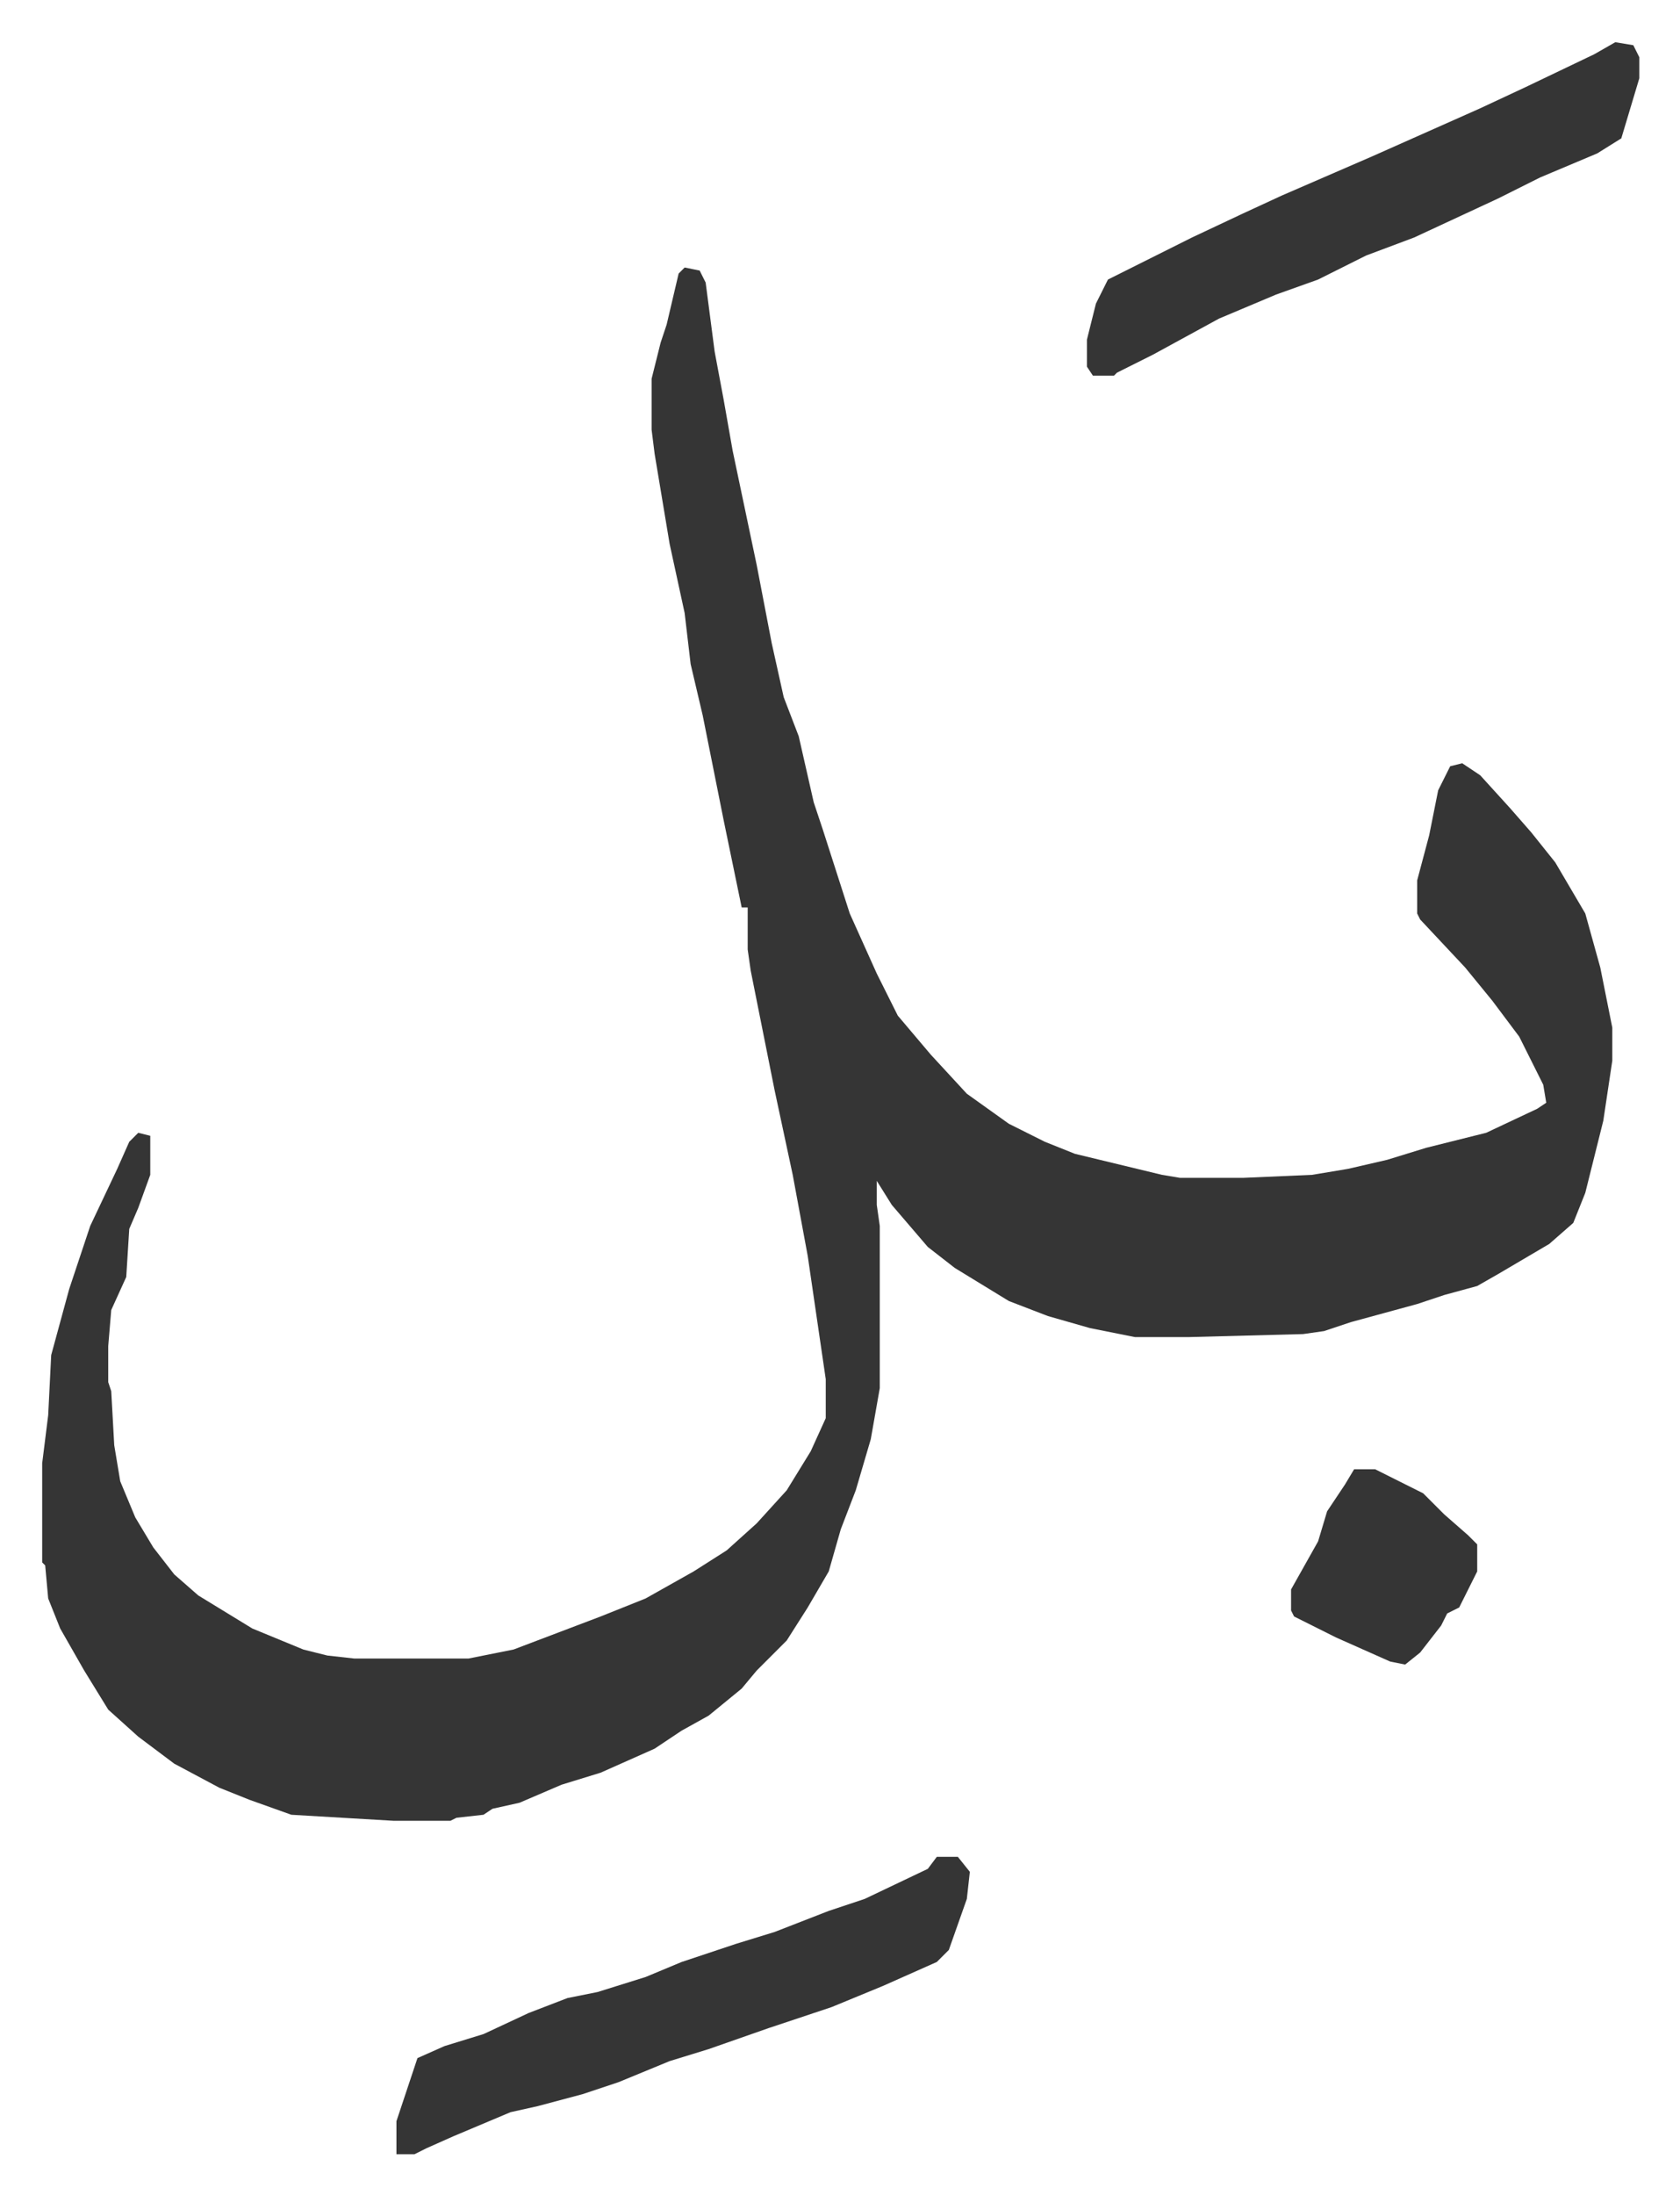 <svg xmlns="http://www.w3.org/2000/svg" role="img" viewBox="-14.05 485.95 559.60 730.60"><path fill="#353535" id="rule_normal" d="M214 575l5 1 2 4 3 23 3 16 3 17 8 38 5 26 4 18 5 13 5 22 3 9 9 28 9 20 7 14 11 13 12 13 14 10 12 6 10 4 29 7 6 1h21l23-1 12-2 13-3 13-4 20-5 17-8 3-2-1-6-8-16-9-12-9-11-15-16-1-2v-11l4-15 3-15 4-8 4-1 6 4 10 11 7 8 8 10 10 17 5 18 4 20v11l-3 20-6 24-4 10-8 7-17 10-7 4-11 3-9 3-22 6-9 3-7 1-38 1h-18l-15-3-14-4-13-5-18-11-9-7-12-14-5-8v8l1 7v54l-3 17-5 17-5 13-4 14-7 12-7 11-10 10-5 6-11 9-9 5-9 6-18 8-13 4-14 6-9 2-3 2-9 1-2 1h-19l-34-2-14-5-10-4-15-8-12-9-10-9-8-13-8-14-4-10-1-11-1-1v-33l2-16 1-20 6-22 7-21 9-19 4-9 3-3 4 1v13l-4 11-3 7-1 16-5 11-1 12v12l1 3 1 18 2 12 5 12 6 10 7 9 8 7 18 11 17 7 8 2 9 1h38l15-3 29-11 15-6 16-9 11-7 10-9 10-11 8-13 5-11v-13l-6-41-5-27-6-28-8-40-1-7v-14h-2l-6-29-7-35-4-17-2-17-5-23-5-30-1-8v-17l3-12 2-6 4-17zm84 529h7l4 5-1 9-6 17-4 4-18 8-17 7-21 7-20 7-13 4-17 7-12 4-15 4-9 2-19 8-9 4-4 2h-6v-11l7-21 9-4 13-4 15-7 13-5 10-2 16-5 12-5 18-6 13-4 18-7 12-4 21-10zm226-604l6 1 2 4v7l-6 20-8 5-19 8-14 7-28 13-16 6-16 8-14 5-19 8-22 12-12 6-1 1h-7l-2-3v-9l3-12 4-8 12-6 16-8 17-8 13-6 30-13 36-16 15-7 23-11zm-87 475h7l16 8 7 7 8 7 3 3v9l-6 12-4 2-2 4-7 9-5 4-5-1-18-8-14-7-1-2v-7l9-16 3-10 6-9z"/></svg>
